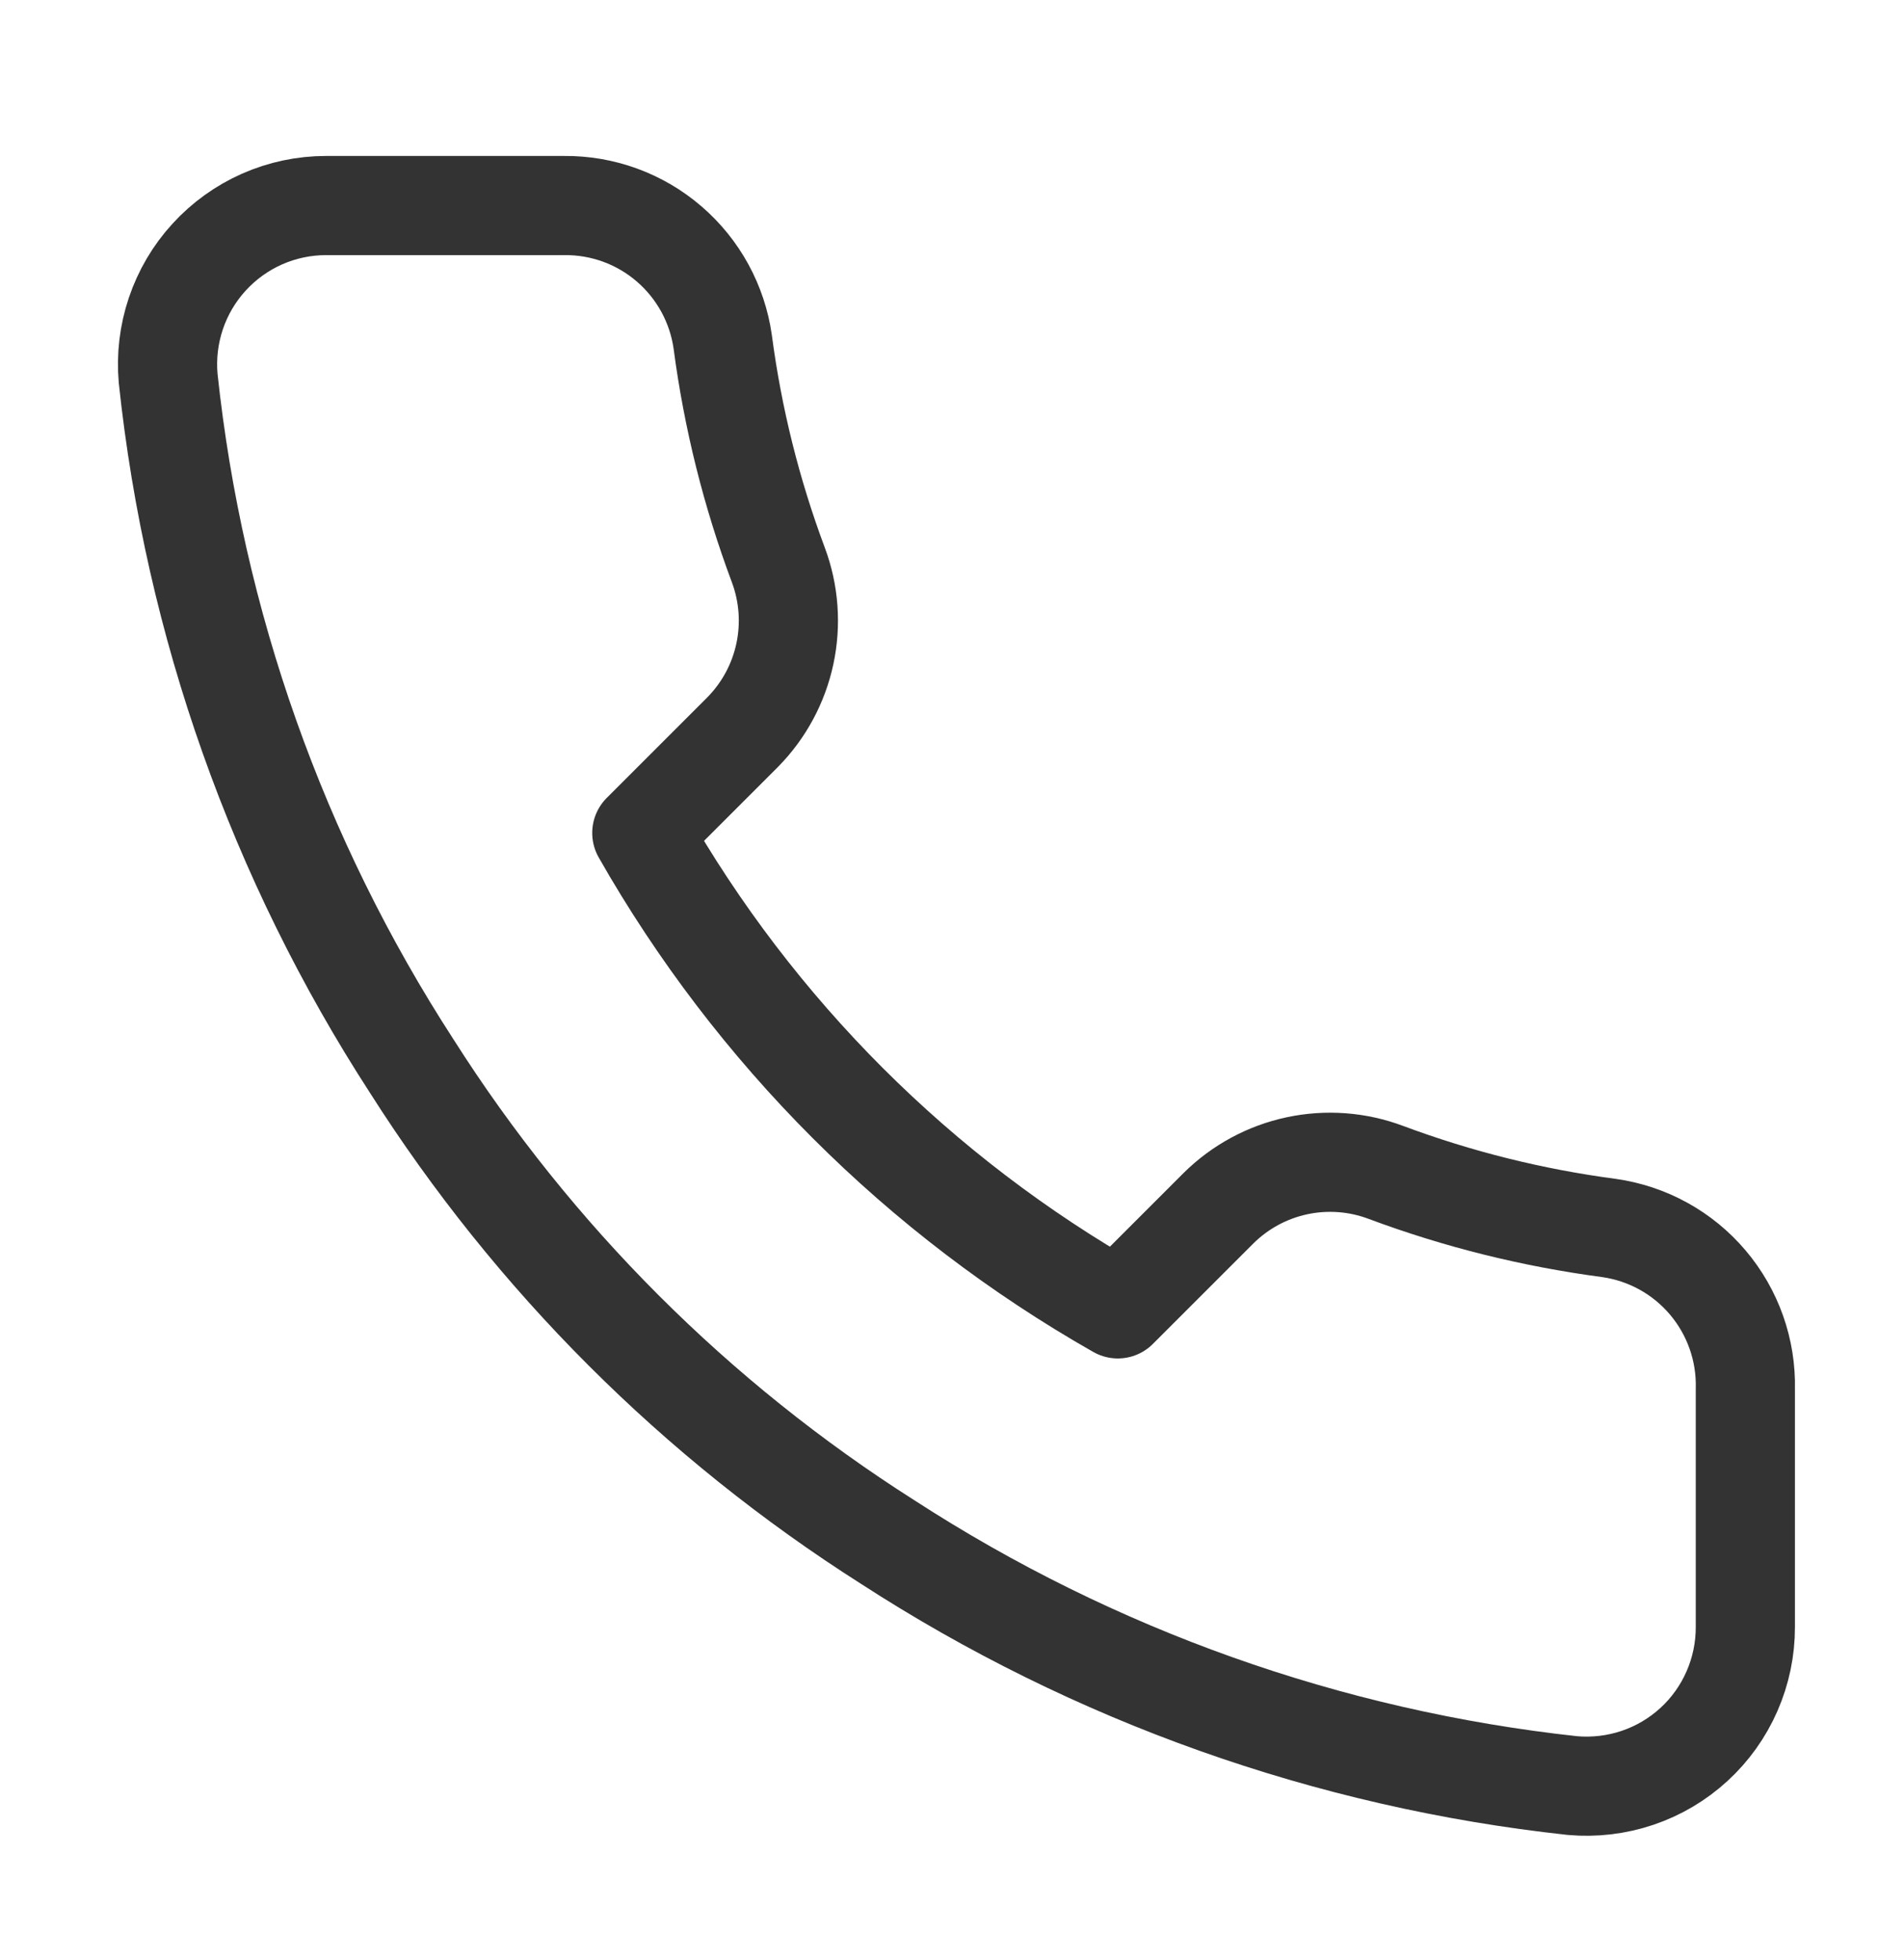 <svg width="34" height="35" viewBox="0 0 34 35" fill="none" xmlns="http://www.w3.org/2000/svg">
<path d="M31.167 24.808V29.058C31.168 29.452 31.087 29.843 30.929 30.204C30.771 30.566 30.54 30.89 30.249 31.157C29.958 31.424 29.615 31.627 29.241 31.753C28.867 31.879 28.471 31.926 28.078 31.891C23.719 31.417 19.532 29.927 15.852 27.542C12.43 25.367 9.528 22.465 7.353 19.042C4.958 15.346 3.468 11.138 3.003 6.759C2.968 6.367 3.015 5.973 3.14 5.6C3.266 5.227 3.467 4.884 3.733 4.594C3.998 4.303 4.321 4.071 4.68 3.912C5.04 3.753 5.429 3.671 5.823 3.671H10.072C10.76 3.664 11.427 3.907 11.948 4.356C12.469 4.804 12.81 5.427 12.906 6.107C13.085 7.468 13.418 8.803 13.898 10.088C14.088 10.595 14.129 11.146 14.016 11.676C13.903 12.206 13.641 12.692 13.26 13.078L11.461 14.877C13.478 18.423 16.414 21.36 19.961 23.377L21.76 21.578C22.145 21.197 22.631 20.934 23.161 20.821C23.691 20.708 24.242 20.749 24.749 20.94C26.035 21.42 27.37 21.752 28.73 21.932C29.418 22.029 30.047 22.375 30.496 22.906C30.945 23.436 31.184 24.113 31.167 24.808Z" stroke="#333333" stroke-width="1.771" stroke-linecap="round" stroke-linejoin="round"/>
</svg>
